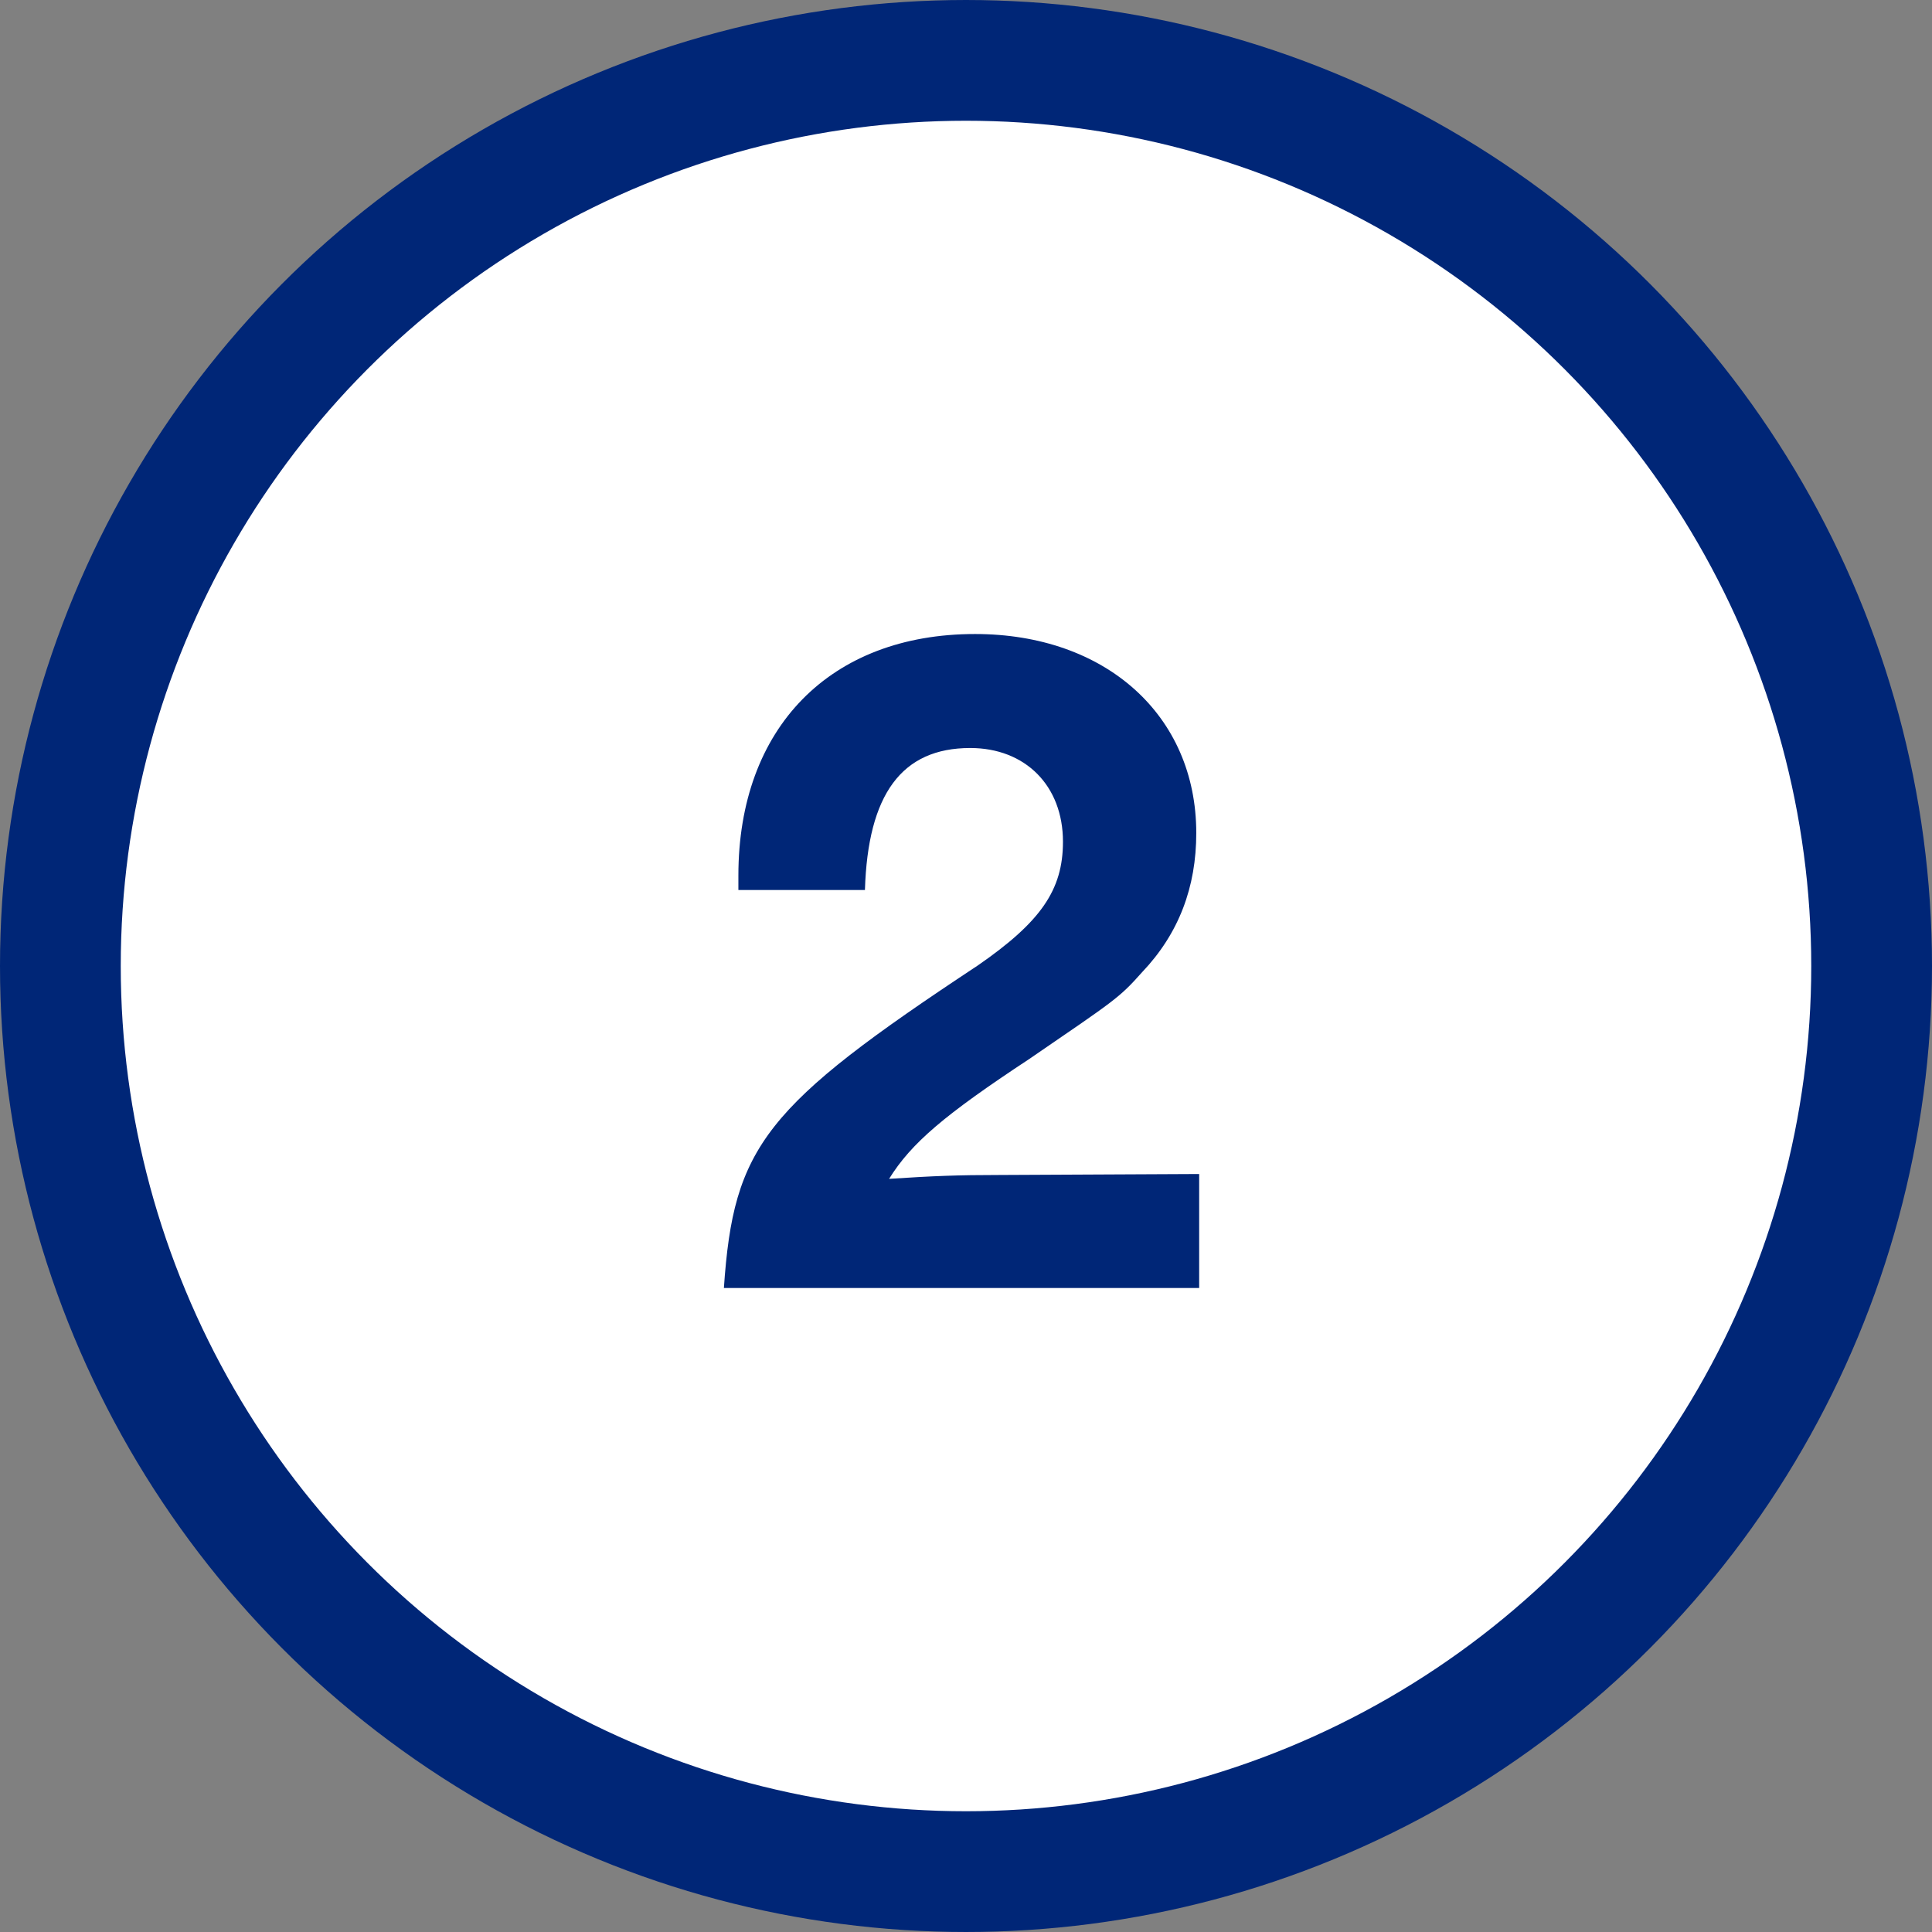 <svg width="48" height="48" viewBox="0 0 48 48" fill="none" xmlns="http://www.w3.org/2000/svg">
<rect x="0" y="0" width="48" height="48" fill="#808080" stroke="none"/>
<circle cx="24" cy="24" r="22.5" fill="white" stroke="#002677" stroke-width="3"/>
<path d="M29.793 29.168L24.849 29.192C23.793 29.192 23.193 29.216 22.089 29.288C22.641 28.4 23.457 27.704 25.569 26.312C27.705 24.848 27.801 24.8 28.377 24.152C29.289 23.192 29.721 22.04 29.721 20.696C29.721 17.768 27.465 15.752 24.225 15.752C20.625 15.752 18.345 18.08 18.345 21.752V22.112H21.489C21.561 19.736 22.401 18.584 24.105 18.584C25.473 18.584 26.409 19.52 26.409 20.912C26.409 22.112 25.857 22.904 24.297 23.984C18.993 27.488 18.225 28.472 17.985 32H29.793V29.168Z" fill="#002677"/>
</svg>
